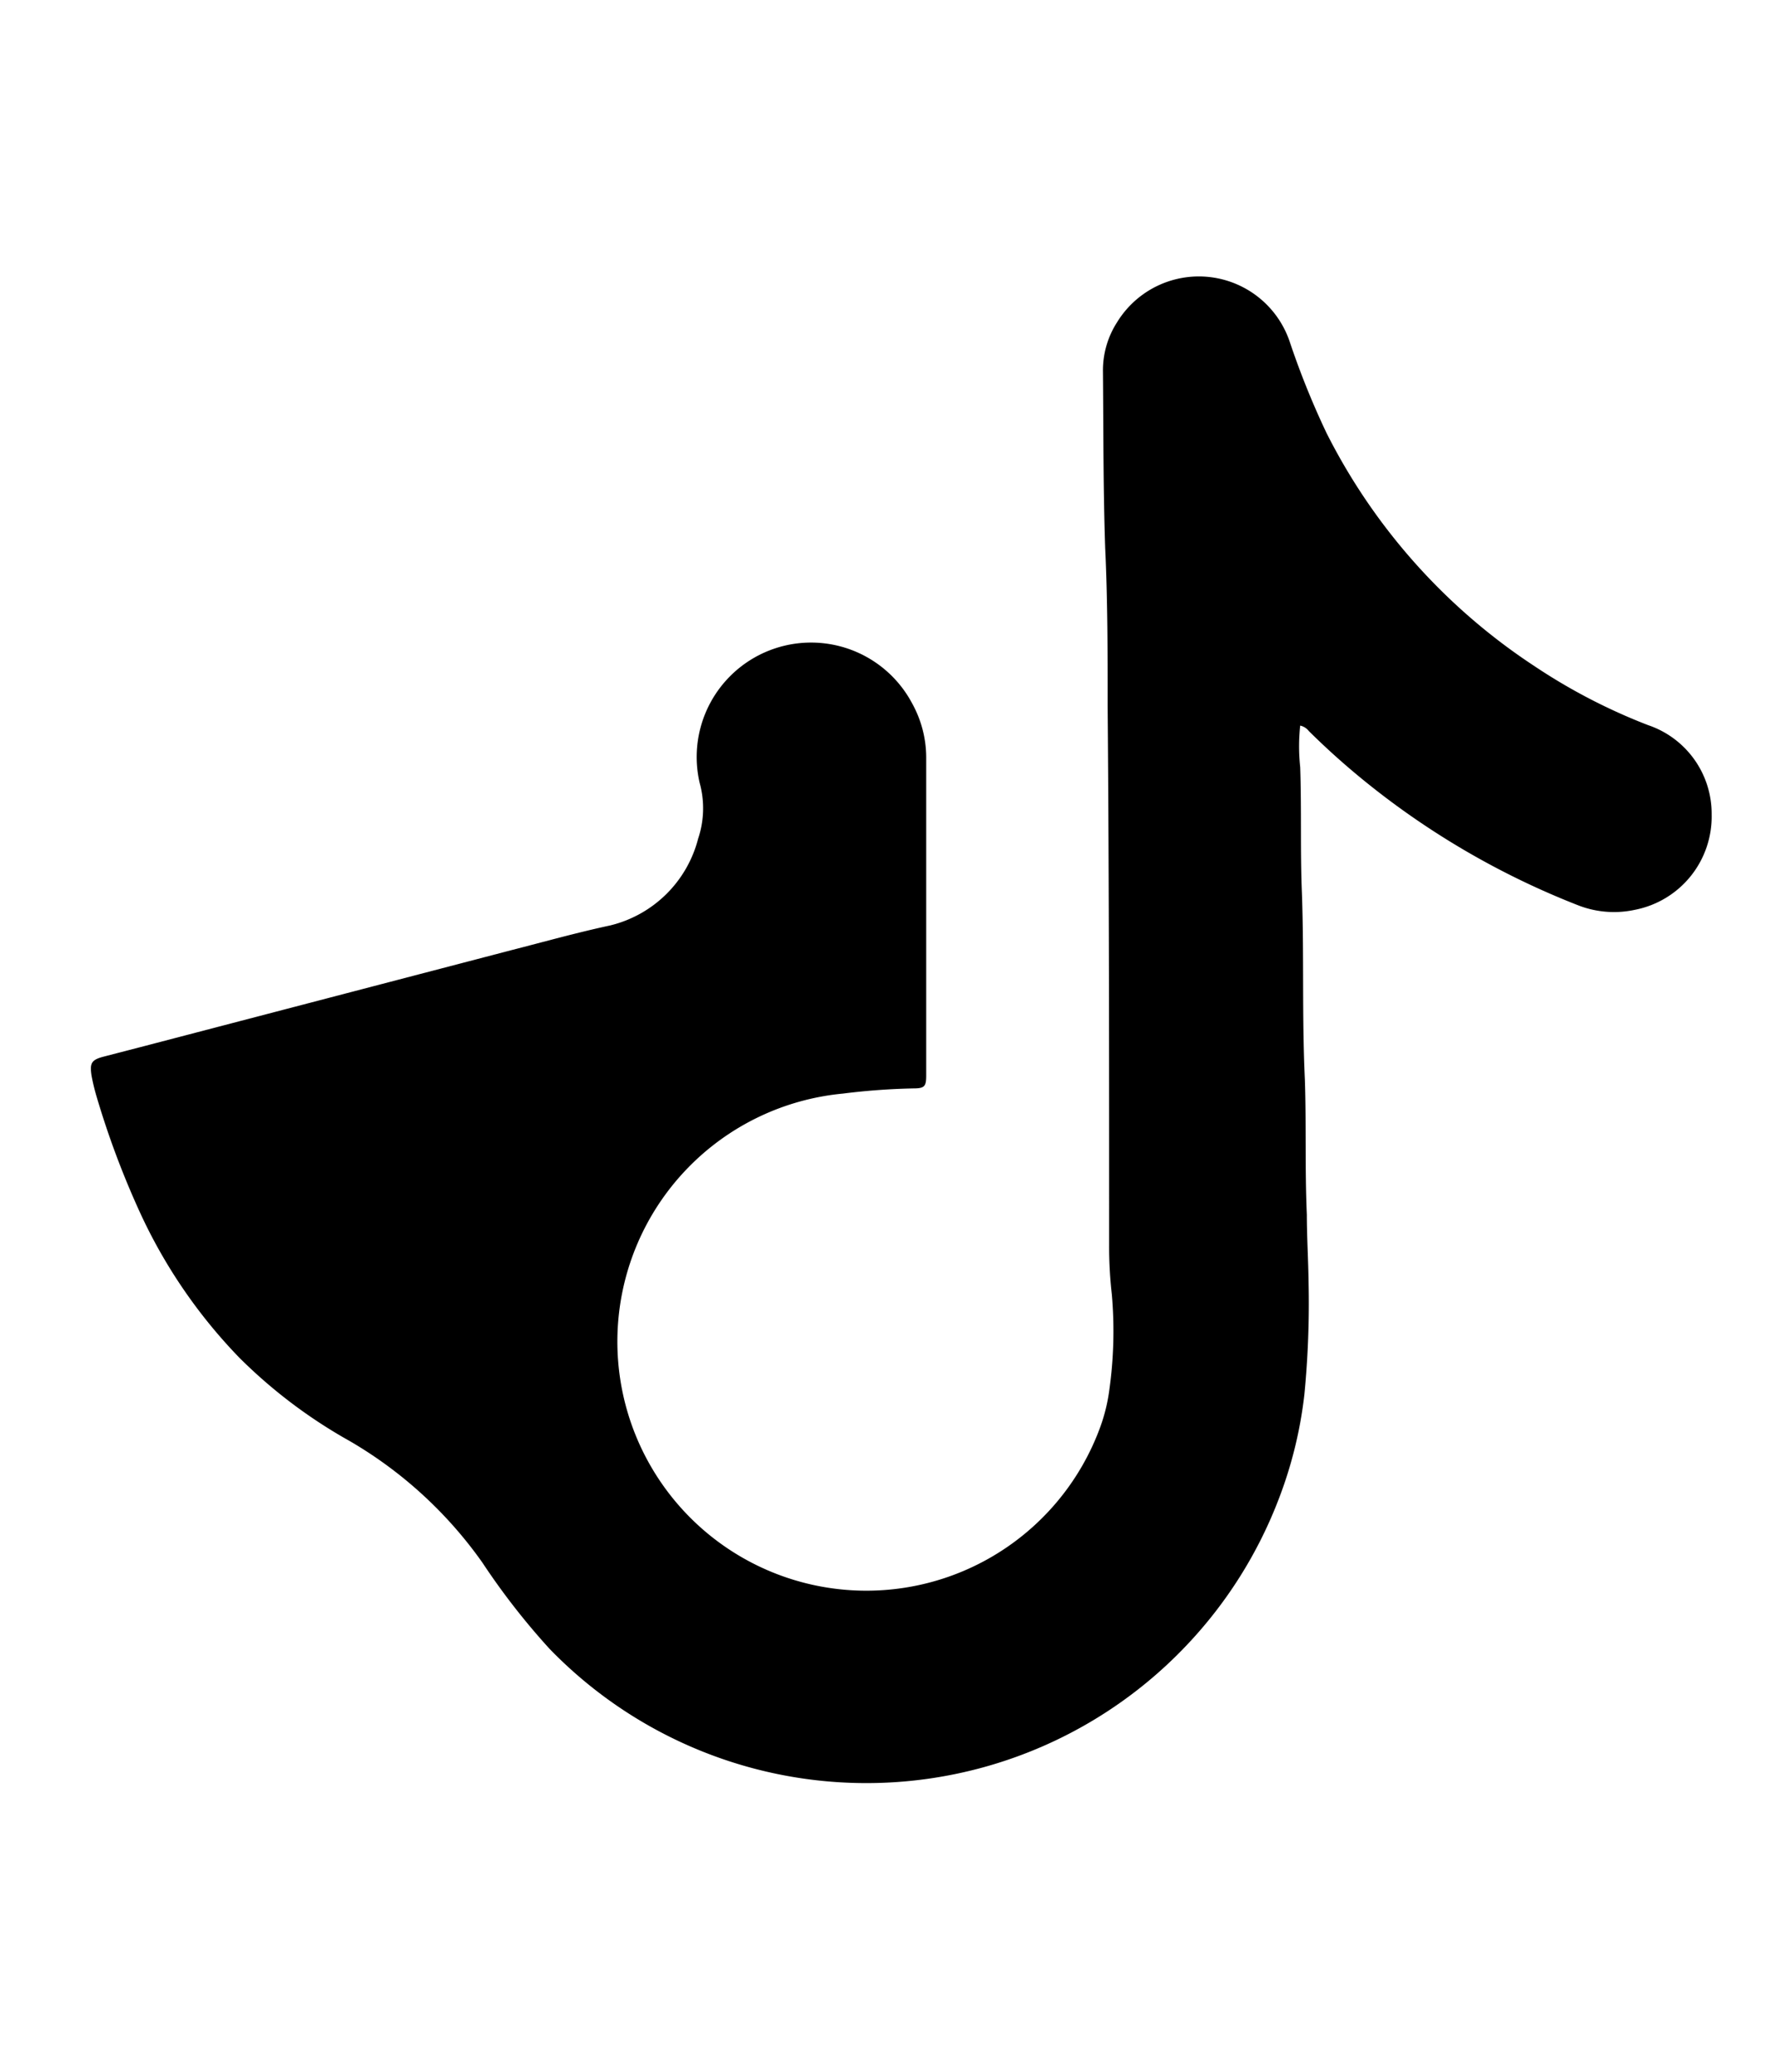 <svg id="Слой_1" data-name="Слой 1" xmlns="http://www.w3.org/2000/svg" viewBox="0 0 72 84"><path d="M52.74,29.42a7.86,7.86,0,0,0,0,1.68c.06,1.71,0,3.41.07,5.11.09,2.52,0,5,.12,7.57.06,1.82,0,3.65.08,5.47,0,.92.06,1.84.07,2.76a38.12,38.12,0,0,1-.17,4.53,17.17,17.17,0,0,1-1.06,4.29,17.89,17.89,0,0,1-3.71,5.87,17.89,17.89,0,0,1-25.85.15,28.66,28.66,0,0,1-2.72-3.49,17.14,17.14,0,0,0-5.38-4.93,20.52,20.52,0,0,1-4.48-3.38,21.14,21.14,0,0,1-4-5.82A35.18,35.18,0,0,1,3.9,44.4a7.91,7.91,0,0,1-.19-.81c-.07-.49,0-.62.5-.75l1.66-.43,14.89-3.89c1.33-.34,2.65-.71,4-1A4.87,4.87,0,0,0,28.32,34a3.86,3.86,0,0,0,.06-2.26A4.64,4.64,0,0,1,37,28.52a4.54,4.54,0,0,1,.57,2.2c0,4.23,0,8.45,0,12.68v.21c0,.44-.07.52-.52.52a27.3,27.3,0,0,0-2.86.21A10.1,10.1,0,1,0,44.63,57.86,7.12,7.12,0,0,0,45,56.34a17.09,17.09,0,0,0,.1-3.85,17.15,17.15,0,0,1-.11-2c0-7.28,0-14.57-.06-21.86,0-2.14,0-4.28-.1-6.41-.08-2.38-.07-4.76-.09-7.15a3.6,3.6,0,0,1,.57-2,3.89,3.89,0,0,1,7,.77,33.23,33.23,0,0,0,1.5,3.72A24.5,24.5,0,0,0,62.23,27a23.56,23.56,0,0,0,4.62,2.4,3.79,3.79,0,0,1,2.58,3.63,3.85,3.85,0,0,1-3.12,3.86A4,4,0,0,1,64,36.7a32.54,32.54,0,0,1-8.78-5.14q-1.11-.91-2.13-1.92A.6.6,0,0,0,52.74,29.42Z"/></svg>